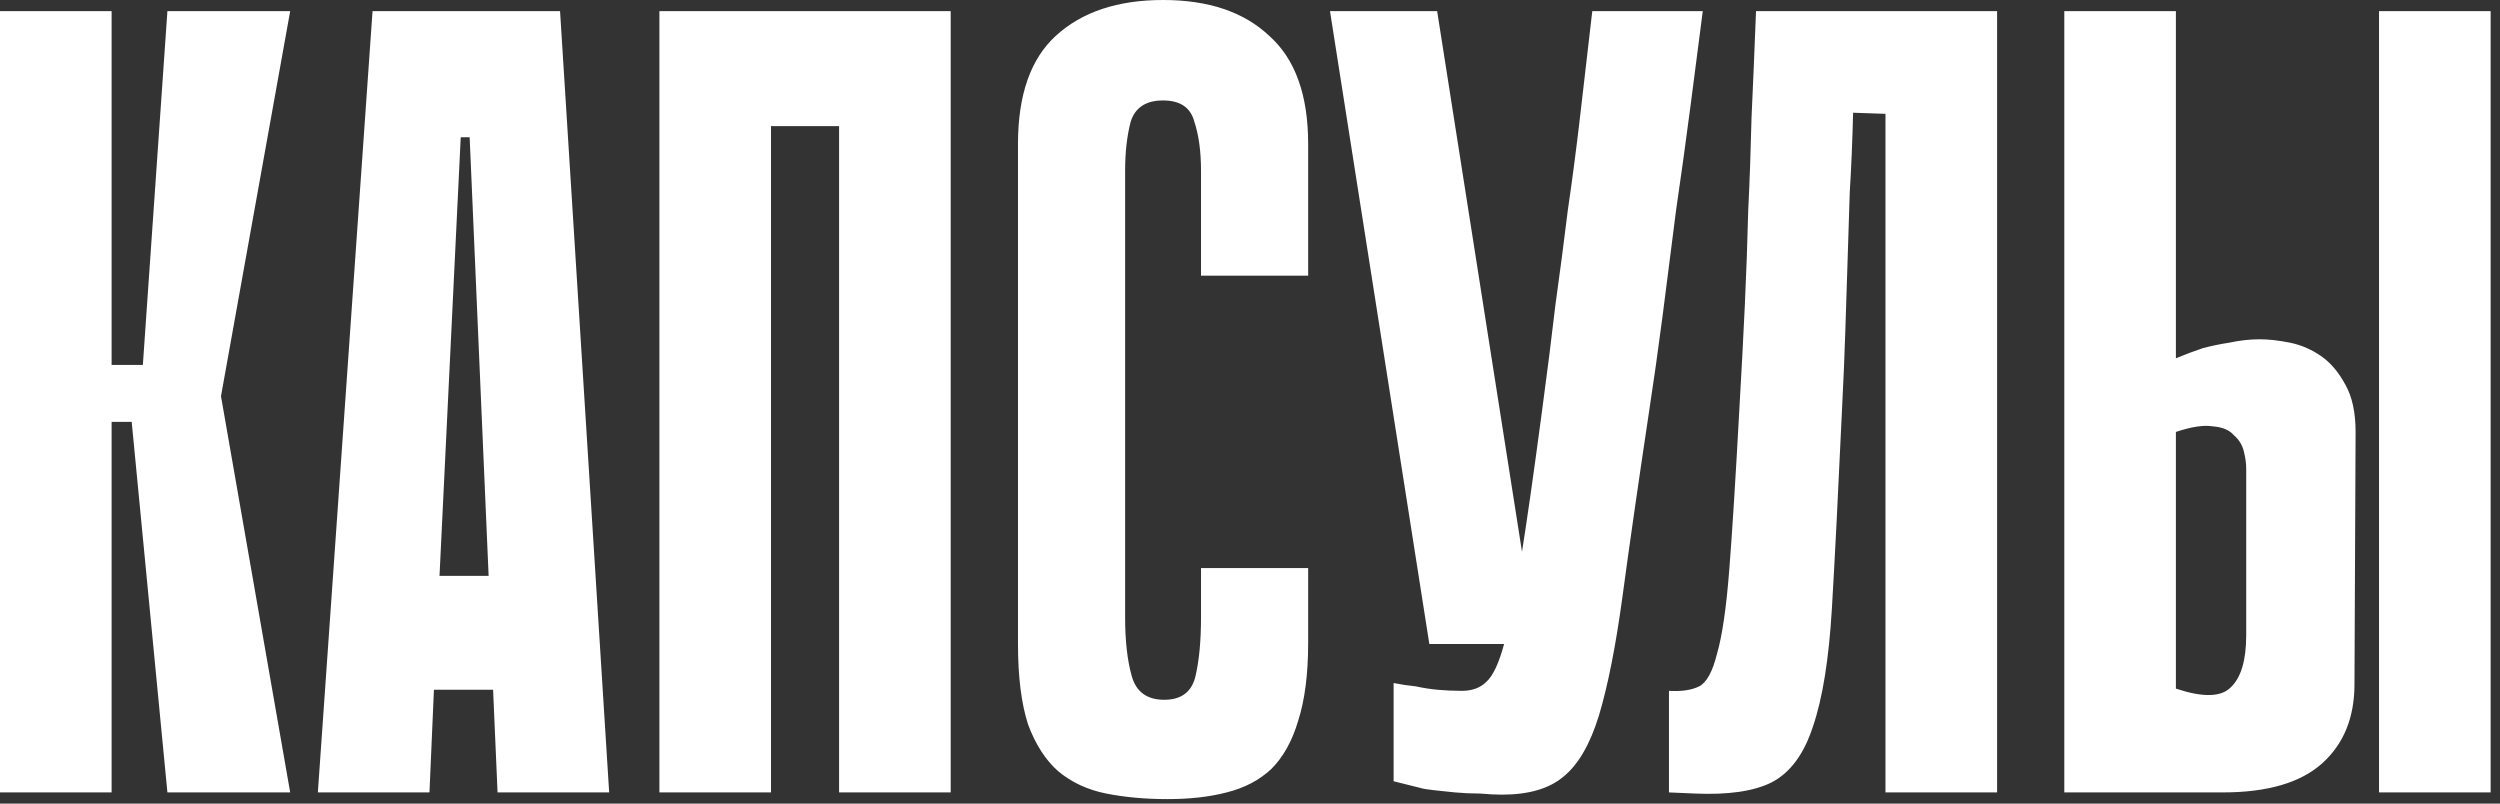 <?xml version="1.0" encoding="UTF-8"?> <svg xmlns="http://www.w3.org/2000/svg" width="224" height="72" viewBox="0 0 224 72" fill="none"><rect x="0" y="0" width="224" height="72" fill="#333333" stroke="none"/> <path d="M10 32.7H12.8L15 1H26L19.8 35.5L26 71H15L11.8 37.8H10V32.7ZM1.19209e-07 1H10V71H1.19209e-07V1ZM54.581 71H44.581L44.181 61.8H38.88L38.48 71H28.48L33.38 1H50.181L54.581 71ZM43.781 51.6L42.081 12.3H41.281L39.38 51.6H43.781ZM75.182 1H85.182V71H75.182V1ZM59.082 1H69.082V71H59.082V1ZM84.182 11.3H65.182V1H84.182V11.3ZM107.611 50.9H117.211V57.6C117.211 60.4 116.911 62.733 116.311 64.6C115.778 66.4 114.978 67.833 113.911 68.9C112.844 69.9 111.511 70.6 109.911 71C108.378 71.4 106.611 71.6 104.611 71.6C102.611 71.6 100.778 71.433 99.111 71.1C97.444 70.767 96.011 70.1 94.811 69.1C93.678 68.1 92.778 66.7 92.111 64.9C91.511 63.033 91.211 60.633 91.211 57.7V12.9C91.211 8.5 92.344 5.267 94.611 3.2C96.944 1.067 100.144 -3.8147e-06 104.211 -3.8147e-06C108.278 -3.8147e-06 111.444 1.067 113.711 3.2C116.044 5.267 117.211 8.5 117.211 12.9V24.7H107.611V15.3C107.611 13.567 107.411 12.1 107.011 10.9C106.678 9.633 105.744 9 104.211 9C102.678 9 101.711 9.633 101.311 10.9C100.978 12.167 100.811 13.633 100.811 15.3V55.3C100.811 57.433 101.011 59.2 101.411 60.6C101.811 62 102.778 62.7 104.311 62.7C105.844 62.7 106.778 62 107.111 60.6C107.444 59.2 107.611 57.433 107.611 55.3V50.9ZM152.568 1C152.235 3.6 151.868 6.433 151.468 9.5C151.068 12.567 150.635 15.7 150.168 18.9C149.768 22.1 149.368 25.233 148.968 28.3C148.568 31.367 148.168 34.2 147.768 36.8C146.768 43.467 145.968 49.033 145.368 53.5C144.768 57.9 144.068 61.433 143.268 64.1C142.468 66.7 141.401 68.533 140.068 69.6C138.801 70.667 136.968 71.2 134.568 71.2C134.035 71.2 133.368 71.167 132.568 71.1C131.835 71.1 131.101 71.067 130.368 71C129.701 70.933 129.068 70.867 128.468 70.8C127.868 70.733 127.468 70.667 127.268 70.6L124.868 70V61.2C125.535 61.333 126.201 61.433 126.868 61.5C127.468 61.633 128.101 61.733 128.768 61.8C129.501 61.867 130.235 61.9 130.968 61.9C131.901 61.9 132.635 61.633 133.168 61.1C133.768 60.567 134.301 59.433 134.768 57.7C135.301 55.9 135.801 53.367 136.268 50.1C136.801 46.767 137.435 42.333 138.168 36.8C138.635 33.333 139.035 30.167 139.368 27.3C139.768 24.433 140.135 21.633 140.468 18.9C140.868 16.167 141.235 13.367 141.568 10.5C141.901 7.633 142.268 4.467 142.668 1H152.568ZM128.068 57.7L119.168 1H128.768L137.668 57.7H128.068ZM168.939 10.2L166.039 10.1C165.972 12.7 165.872 15.067 165.739 17.2C165.672 19.333 165.606 21.433 165.539 23.5C165.472 25.5 165.406 27.567 165.339 29.7C165.272 31.833 165.172 34.2 165.039 36.8C164.706 44.067 164.406 49.967 164.139 54.5C163.872 59.033 163.306 62.567 162.439 65.1C161.639 67.567 160.406 69.233 158.739 70.1C157.139 70.9 154.839 71.233 151.839 71.1L149.539 71V61.9C150.672 61.967 151.572 61.833 152.239 61.5C152.906 61.167 153.439 60.2 153.839 58.6C154.306 57 154.672 54.5 154.939 51.1C155.206 47.7 155.506 42.933 155.839 36.8C156.039 33.333 156.206 30.167 156.339 27.3C156.472 24.433 156.572 21.633 156.639 18.9C156.772 16.167 156.872 13.367 156.939 10.5C157.072 7.633 157.206 4.467 157.339 1H178.939V71H168.939V10.2ZM223.161 71H213.161V1H223.161V71ZM194.961 32.1C195.761 31.767 196.561 31.467 197.361 31.2C198.094 31 198.894 30.833 199.761 30.7C200.694 30.5 201.594 30.4 202.461 30.4C203.261 30.4 204.161 30.5 205.161 30.7C206.161 30.9 207.094 31.3 207.961 31.9C208.828 32.5 209.561 33.367 210.161 34.5C210.761 35.567 211.061 36.967 211.061 38.7L210.961 61.3C210.961 64.3 209.994 66.667 208.061 68.4C206.128 70.133 203.161 71 199.161 71H184.961V1H194.961V32.1ZM194.961 61.7C197.361 62.5 198.994 62.467 199.861 61.6C200.794 60.733 201.261 59.167 201.261 56.9V42C201.261 41.533 201.194 41.033 201.061 40.5C200.928 39.9 200.628 39.4 200.161 39C199.761 38.533 199.128 38.267 198.261 38.2C197.461 38.067 196.361 38.233 194.961 38.7V61.7Z" fill="white"></path> </svg> 